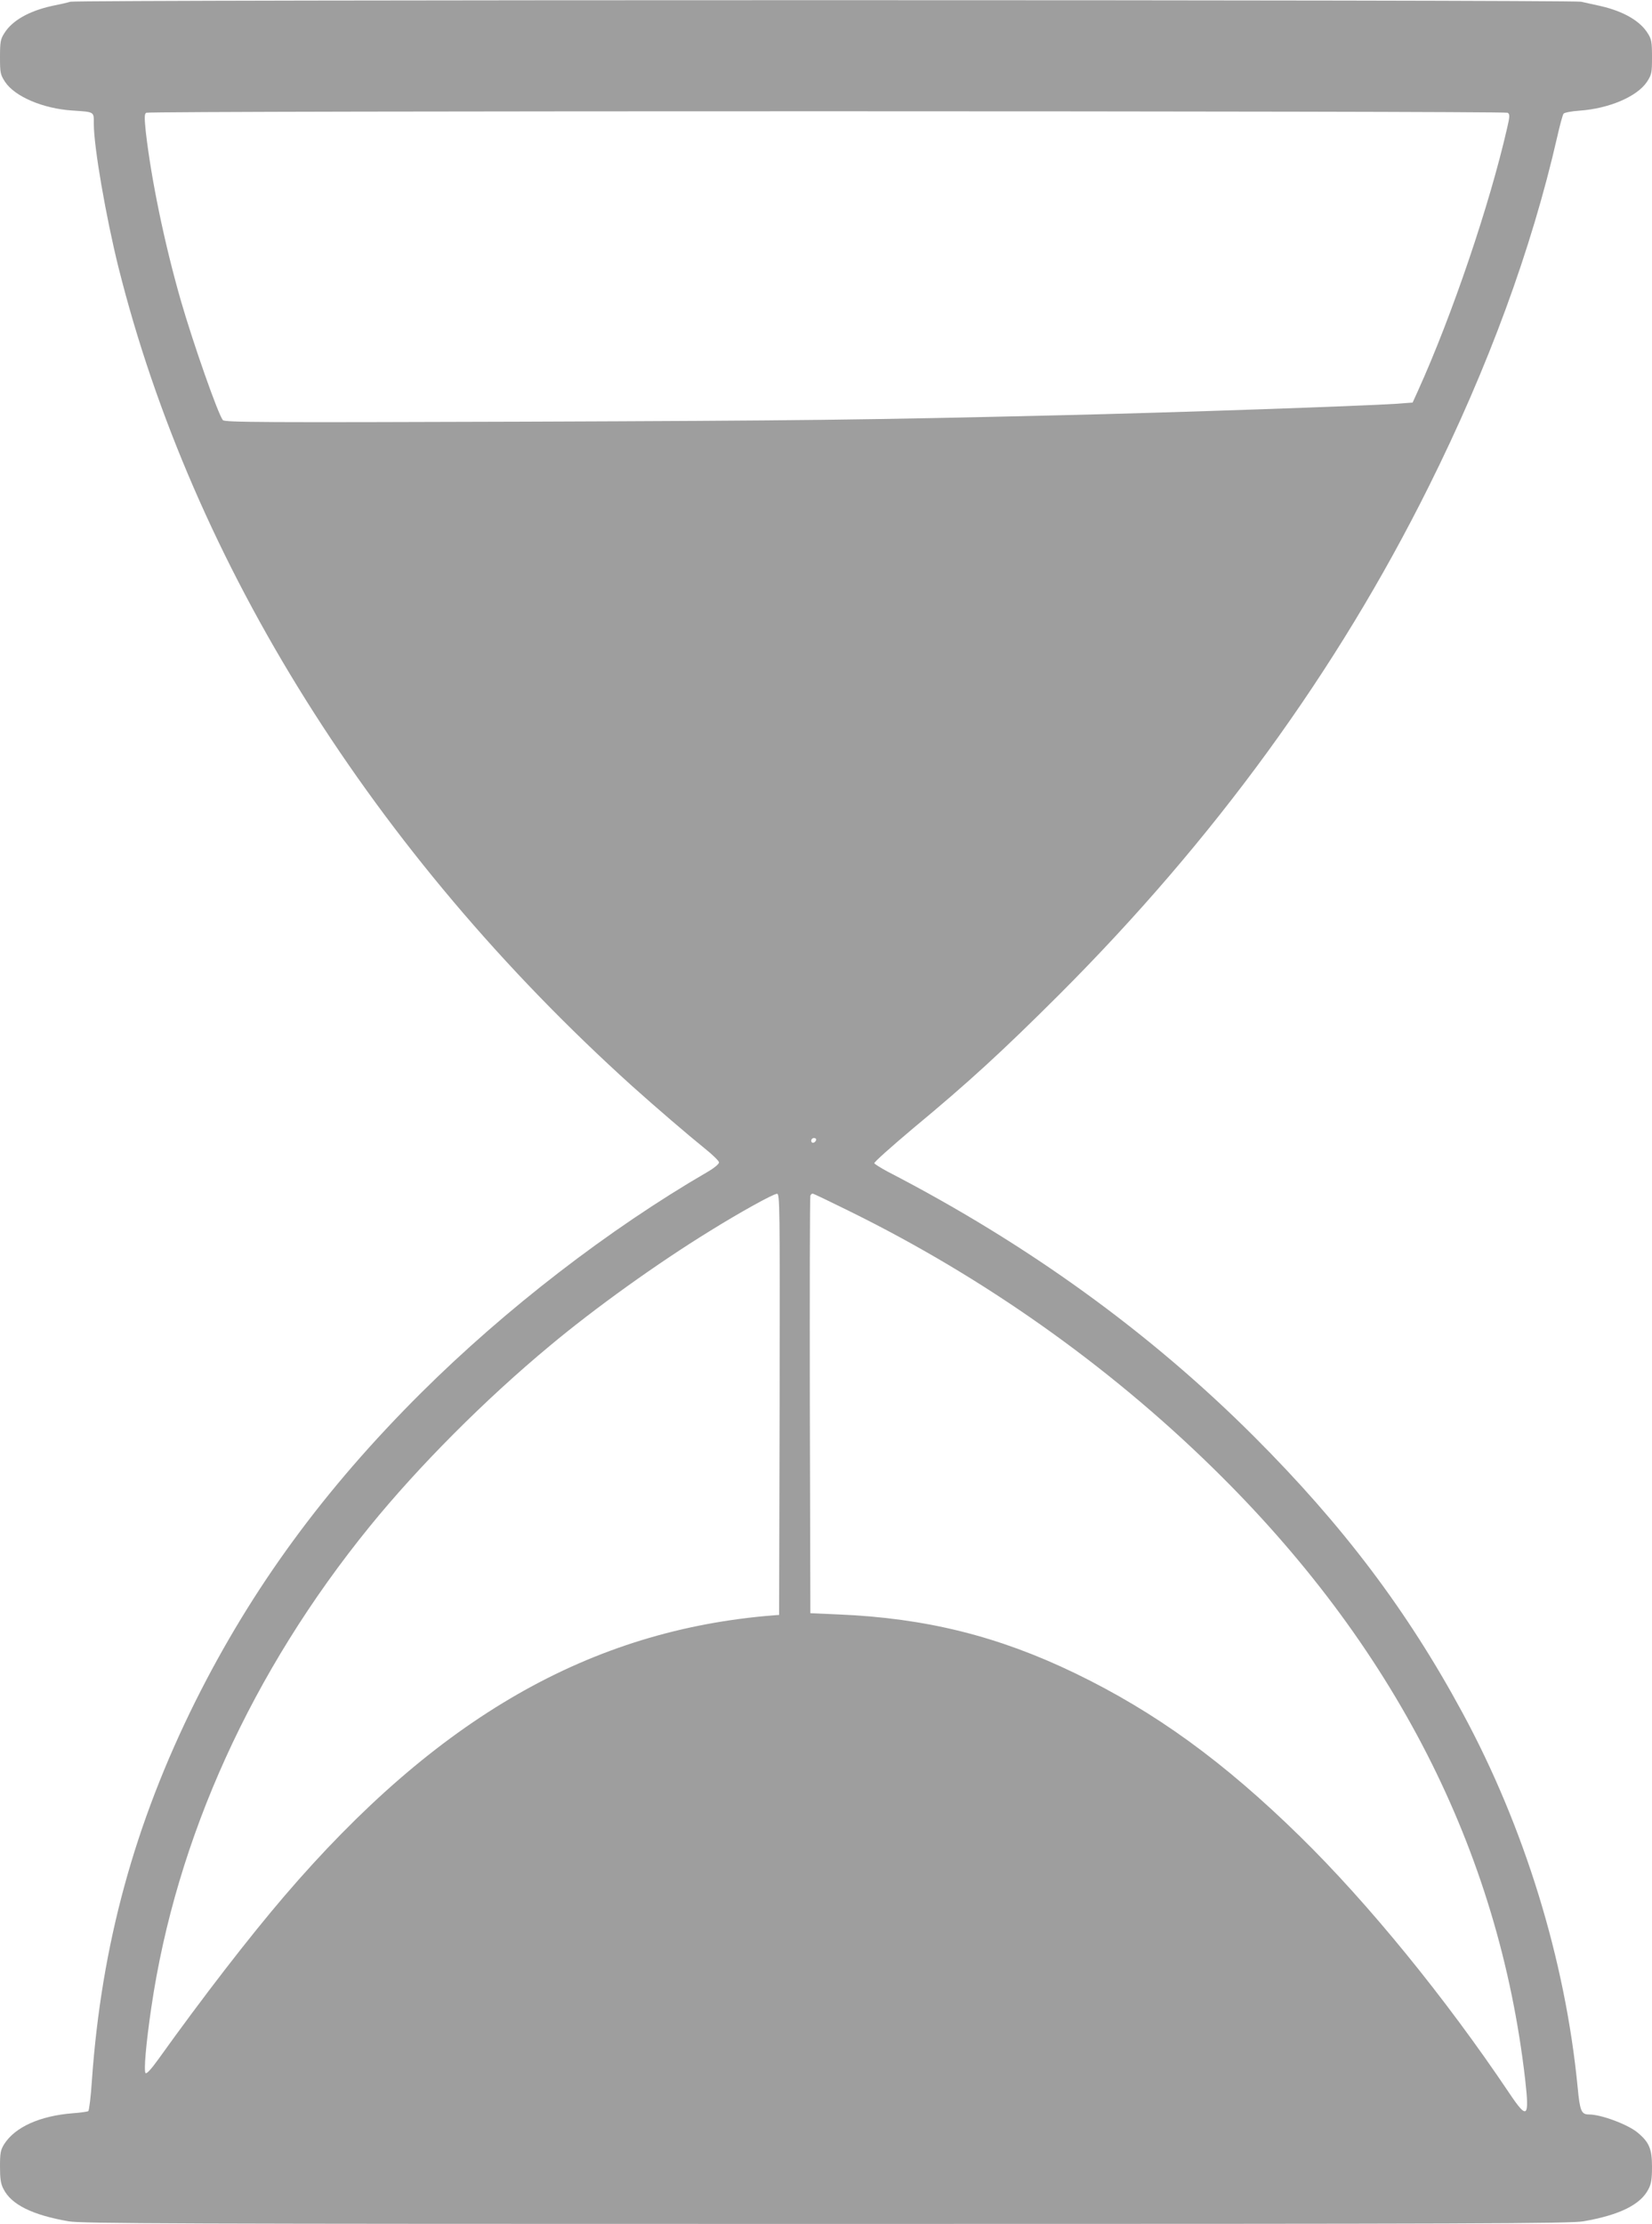 <?xml version="1.0" standalone="no"?>
<!DOCTYPE svg PUBLIC "-//W3C//DTD SVG 20010904//EN"
 "http://www.w3.org/TR/2001/REC-SVG-20010904/DTD/svg10.dtd">
<svg version="1.0" xmlns="http://www.w3.org/2000/svg"
 width="951pt" height="1280pt" viewBox="0 0 951 1280"
 preserveAspectRatio="xMidYMid meet">
<g transform="translate(0,1280) scale(0.1,-0.1)"
fill="#9e9e9e" stroke="none">
<path d="M405 12790 c-16 -5 -64 -16 -105 -24 -132 -29 -230 -84 -275 -157
-22 -34 -25 -50 -25 -137 0 -92 2 -101 29 -143 56 -85 219 -154 386 -165 131
-9 125 -5 125 -77 0 -133 70 -535 141 -822 428 -1713 1470 -3373 2959 -4717
143 -128 319 -279 417 -358 45 -36 82 -72 82 -80 1 -9 -28 -33 -66 -55 -570
-331 -1163 -789 -1647 -1270 -559 -556 -974 -1123 -1300 -1775 -351 -705 -542
-1402 -597 -2185 -6 -93 -16 -173 -21 -176 -5 -3 -45 -9 -89 -12 -189 -15
-332 -79 -395 -178 -21 -34 -24 -51 -24 -129 0 -70 4 -99 20 -129 45 -90 167
-150 375 -186 80 -13 568 -15 4360 -15 3792 0 4280 2 4360 15 208 36 330 96
375 186 16 30 20 59 20 129 0 101 -16 140 -82 195 -56 47 -210 105 -281 105
-44 0 -52 20 -65 156 -71 733 -306 1497 -663 2156 -317 587 -689 1079 -1198
1588 -602 602 -1304 1109 -2110 1526 -41 22 -76 44 -78 49 -2 6 97 94 219 197
327 271 518 447 844 772 895 895 1600 1863 2129 2926 342 686 592 1366 740
2015 15 66 31 125 36 131 5 6 46 14 91 17 171 12 332 81 389 166 27 42 29 51
29 143 0 87 -3 103 -25 137 -44 71 -140 126 -270 156 -38 8 -89 20 -113 25
-52 12 -8653 12 -8697 0z m8274 -639 c13 -8 13 -20 -3 -88 -100 -439 -316
-1077 -514 -1514 l-30 -66 -93 -7 c-199 -13 -1288 -51 -1934 -66 -1139 -27
-1482 -31 -3090 -37 -1502 -5 -1722 -4 -1732 9 -27 32 -170 439 -242 688 -95
331 -171 701 -202 974 -8 80 -8 101 3 107 18 12 7819 11 7837 0z m-3981 -5913
c-6 -18 -28 -21 -28 -4 0 9 7 16 16 16 9 0 14 -5 12 -12z m-210 -1520 l-3
-1213 -30 -2 c-1057 -84 -1938 -589 -2818 -1616 -202 -236 -466 -577 -726
-940 -41 -57 -67 -85 -73 -79 -11 11 2 167 33 377 143 975 579 1935 1258 2770
282 347 666 732 1036 1039 262 219 624 478 925 663 169 105 362 212 383 212
16 1 17 -61 15 -1211z m408 1108 c770 -380 1478 -881 2080 -1469 1047 -1022
1652 -2204 1804 -3527 25 -221 12 -232 -91 -78 -370 551 -814 1095 -1205 1478
-440 431 -833 716 -1294 939 -443 214 -860 318 -1365 339 l-160 7 -3 1195 c-1
657 0 1201 3 1208 2 6 8 12 13 12 5 0 103 -47 218 -104z"/>
</g>
</svg>
